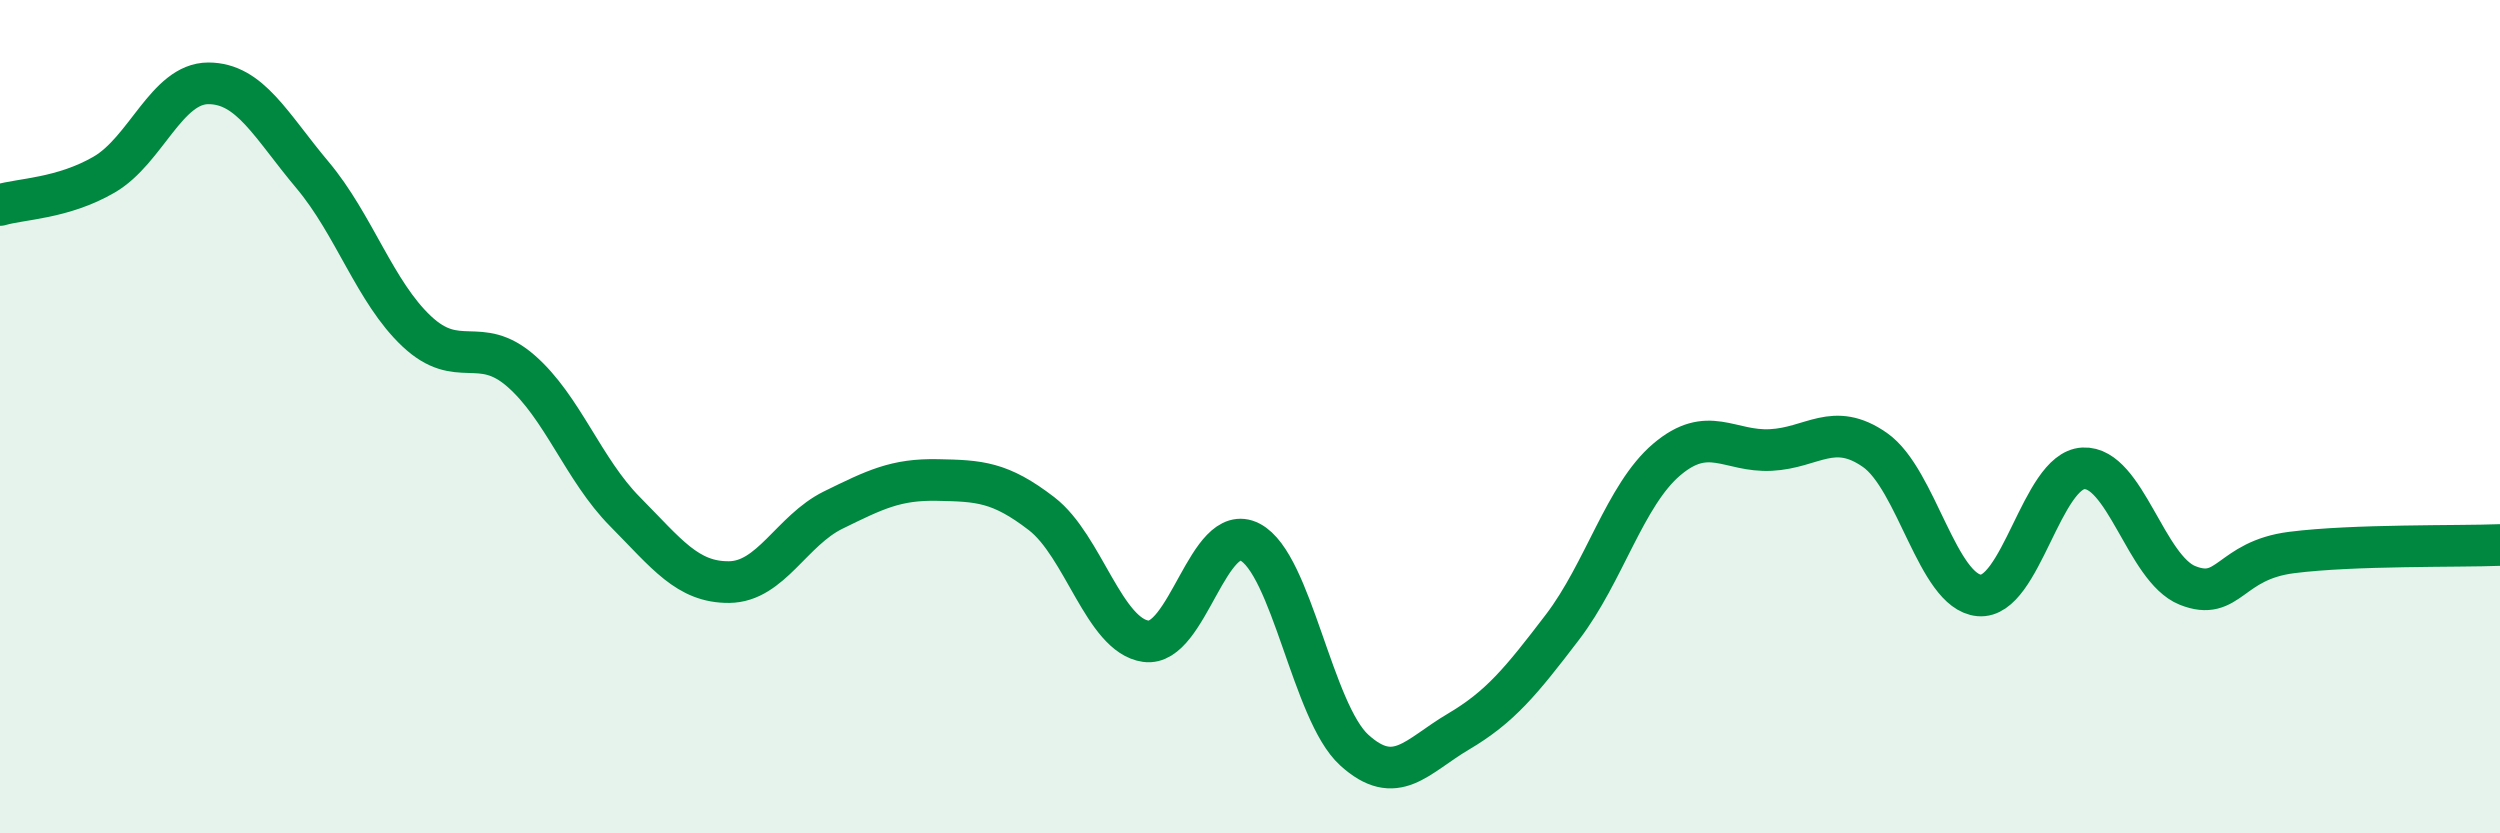 
    <svg width="60" height="20" viewBox="0 0 60 20" xmlns="http://www.w3.org/2000/svg">
      <path
        d="M 0,4.92 C 0.5,4.77 1.5,4.77 2.5,4.19 C 3.5,3.61 4,2 5,2 C 6,2 6.5,3.01 7.5,4.2 C 8.5,5.39 9,7.01 10,7.95 C 11,8.89 11.5,8.03 12.5,8.9 C 13.5,9.77 14,11.27 15,12.28 C 16,13.29 16.5,13.98 17.5,13.97 C 18.5,13.96 19,12.73 20,12.24 C 21,11.75 21.5,11.5 22.5,11.52 C 23.5,11.54 24,11.56 25,12.33 C 26,13.1 26.5,15.25 27.5,15.39 C 28.5,15.53 29,12.49 30,13.01 C 31,13.53 31.5,17.09 32.5,18 C 33.5,18.91 34,18.15 35,17.56 C 36,16.97 36.5,16.36 37.5,15.05 C 38.5,13.74 39,11.88 40,11.03 C 41,10.18 41.5,10.85 42.5,10.8 C 43.5,10.75 44,10.1 45,10.8 C 46,11.5 46.5,14.2 47.5,14.29 C 48.5,14.38 49,11.29 50,11.24 C 51,11.19 51.5,13.65 52.5,14.05 C 53.5,14.45 53.5,13.45 55,13.26 C 56.5,13.07 59,13.12 60,13.08L60 20L0 20Z"
        fill="#008740"
        opacity="0.1"
        stroke-linecap="round"
        stroke-linejoin="round"
      />
      <path
        d="M 0,4.92 C 0.5,4.77 1.5,4.77 2.5,4.19 C 3.5,3.61 4,2 5,2 C 6,2 6.5,3.01 7.5,4.2 C 8.5,5.39 9,7.01 10,7.95 C 11,8.89 11.5,8.03 12.5,8.9 C 13.5,9.77 14,11.27 15,12.28 C 16,13.29 16.5,13.98 17.5,13.97 C 18.5,13.96 19,12.73 20,12.24 C 21,11.75 21.5,11.5 22.5,11.52 C 23.5,11.54 24,11.56 25,12.33 C 26,13.1 26.5,15.25 27.5,15.39 C 28.5,15.53 29,12.49 30,13.01 C 31,13.53 31.5,17.09 32.5,18 C 33.5,18.91 34,18.15 35,17.56 C 36,16.97 36.5,16.36 37.5,15.05 C 38.5,13.74 39,11.88 40,11.03 C 41,10.18 41.5,10.85 42.5,10.8 C 43.5,10.75 44,10.1 45,10.8 C 46,11.5 46.5,14.2 47.5,14.29 C 48.5,14.38 49,11.29 50,11.24 C 51,11.19 51.5,13.65 52.5,14.05 C 53.5,14.45 53.5,13.45 55,13.26 C 56.5,13.07 59,13.12 60,13.08"
        stroke="#008740"
        stroke-width="1"
        fill="none"
        stroke-linecap="round"
        stroke-linejoin="round"
      />
    </svg>
  